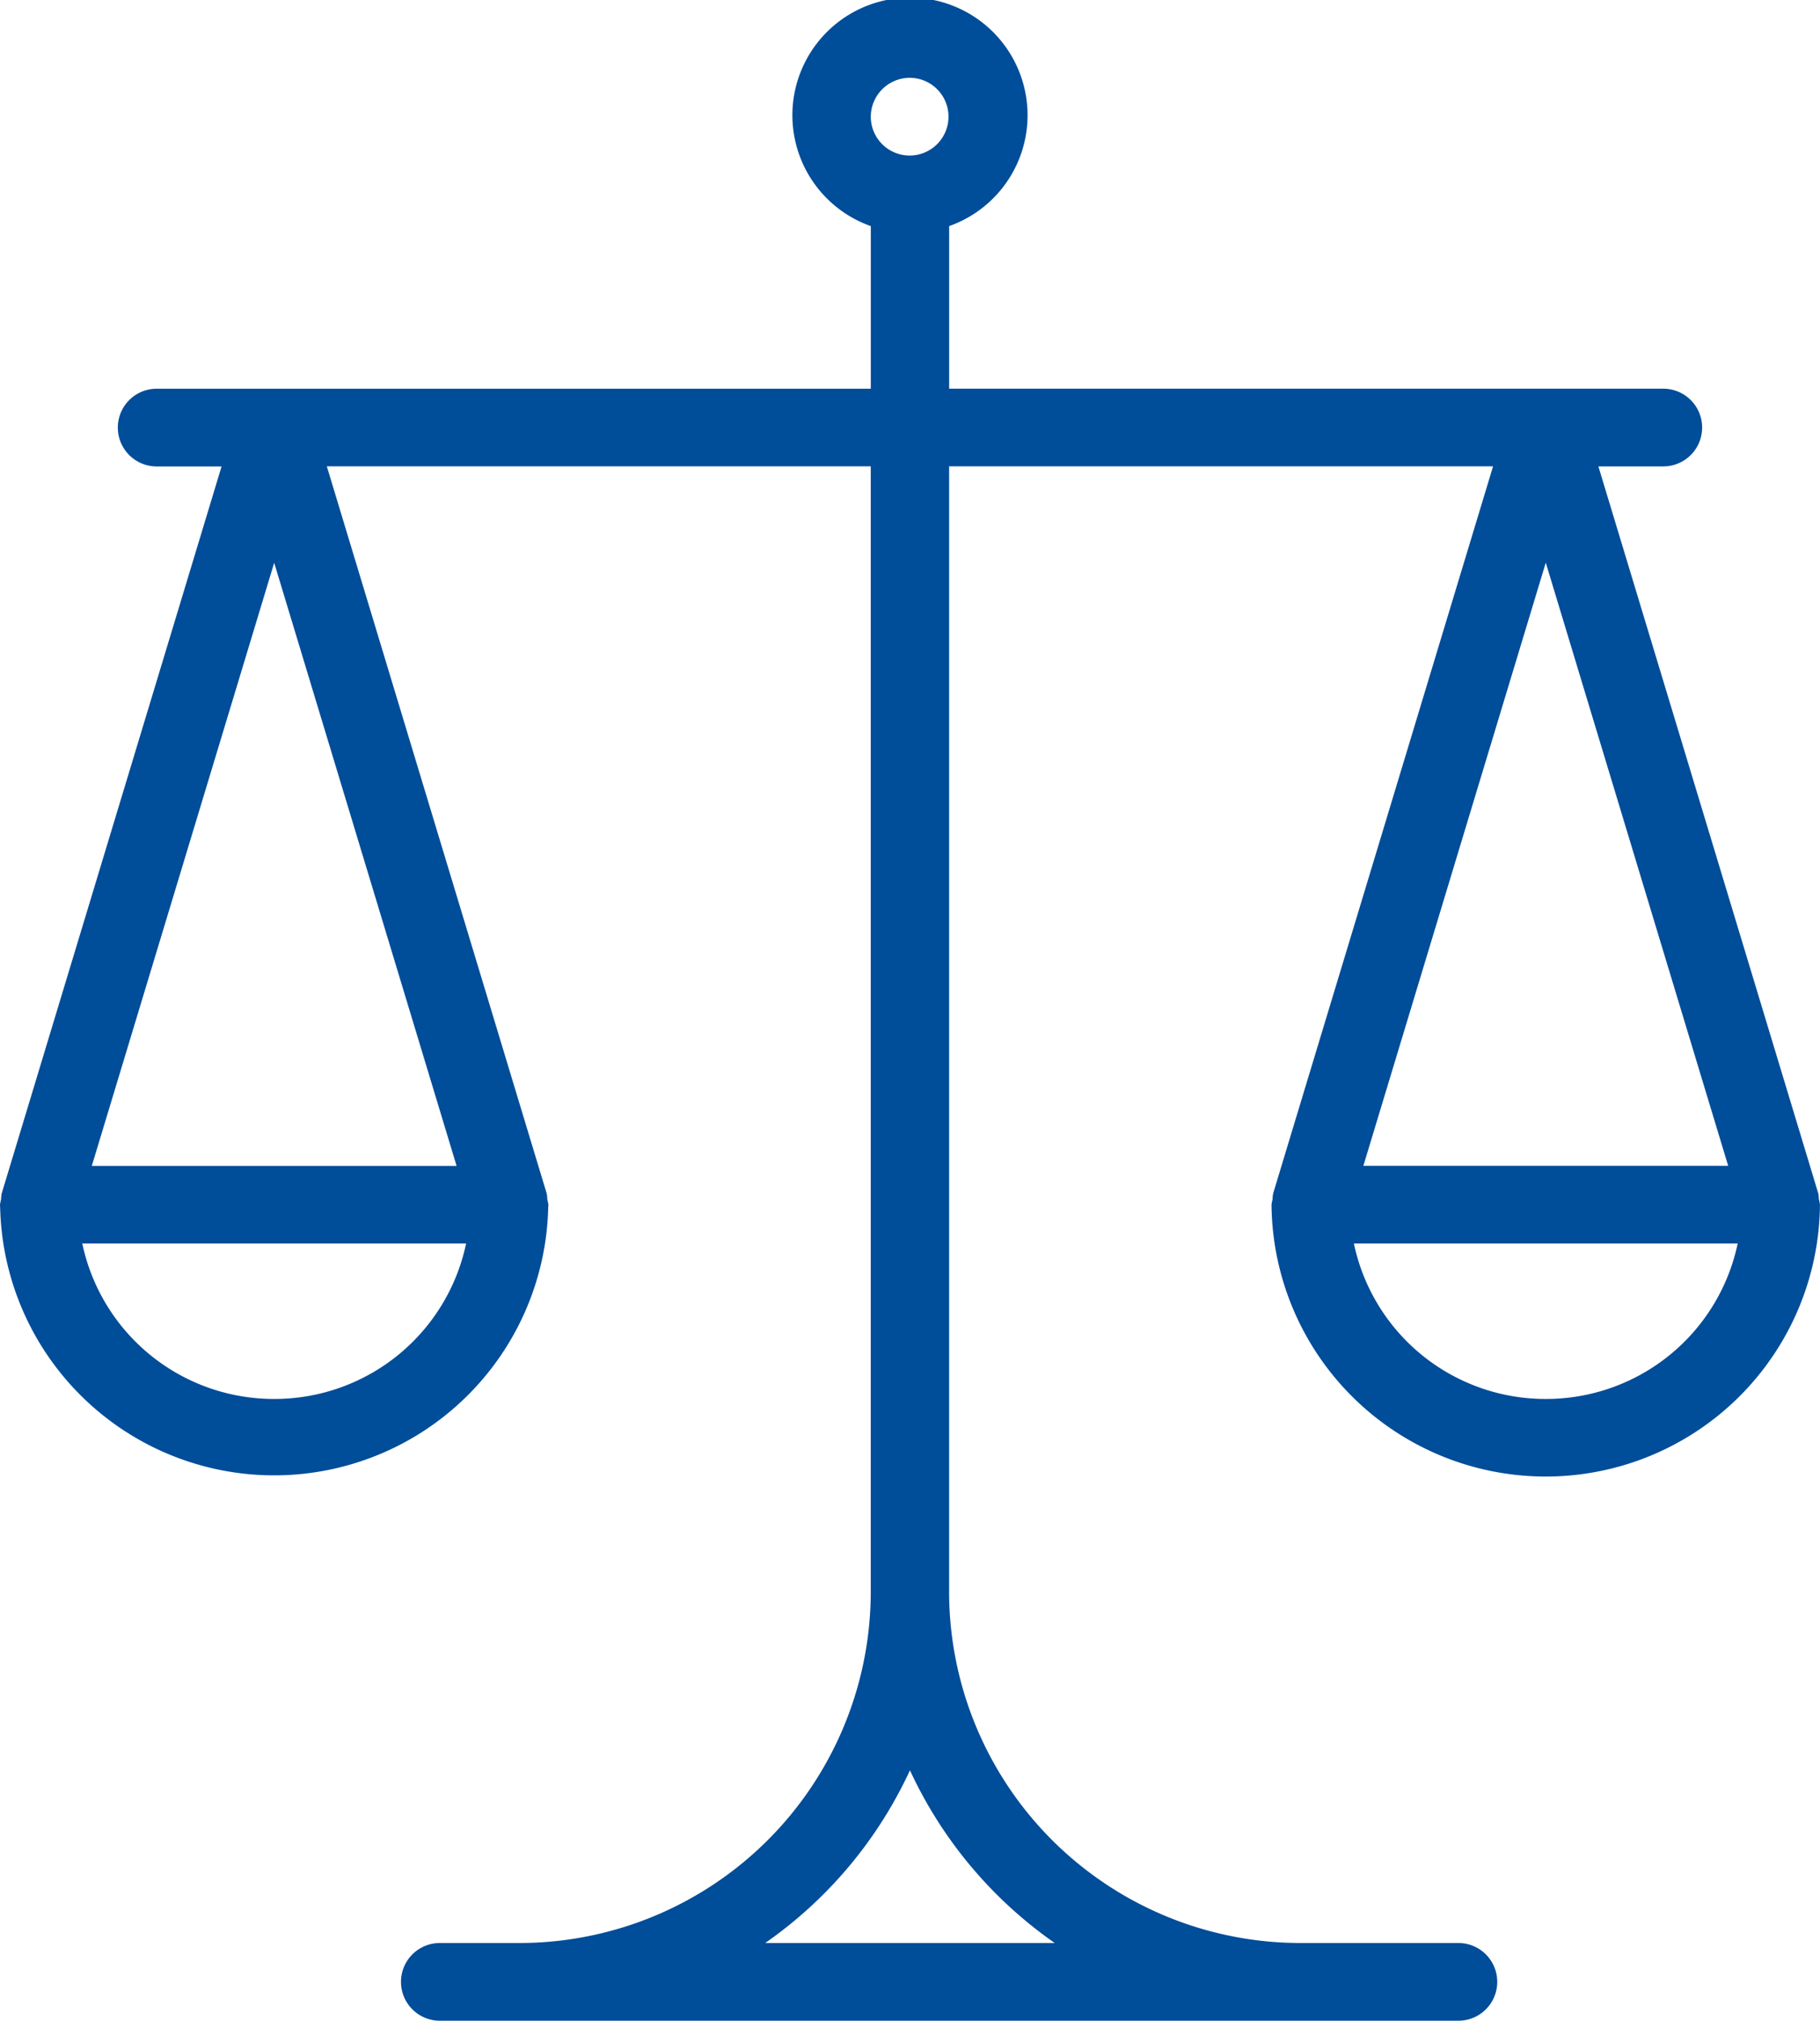 <svg xmlns="http://www.w3.org/2000/svg" width="83.365" height="92.556" viewBox="0 0 83.365 92.556">
  <path id="Path_50238" data-name="Path 50238" d="M1657.779,2362.969l8.355-27.625,8.355,27.625Zm8.355,10.679a8.966,8.966,0,0,1-8.789-7.12h17.58a8.969,8.969,0,0,1-8.791,7.12m-22.491,24.919H1630.38a19.713,19.713,0,0,0,6.63-7.91,19.744,19.744,0,0,0,6.632,7.91m-35.752-24.919a8.97,8.97,0,0,1-8.791-7.12h17.581a8.969,8.969,0,0,1-8.791,7.12m0-38.3,8.355,27.625h-16.709Zm29.122-22.213a1.78,1.78,0,1,1-1.795,1.78,1.79,1.79,0,0,1,1.795-1.78m16.611,51.363a1.769,1.769,0,0,0-.05.254,12.561,12.561,0,0,0,25.121,0,1.705,1.705,0,0,0-.05-.254,1.544,1.544,0,0,0-.025-.258l-10.074-33.306h2.972a1.78,1.78,0,1,0,0-3.56h-32.71v-7.447a5.386,5.386,0,1,0-3.589,0v7.449h-32.71a1.78,1.78,0,1,0,0,3.56h2.972l-10.074,33.308a1.82,1.82,0,0,0-.025.26,1.717,1.717,0,0,0-.05.251c0,.064.009.127.009.191v0a12.555,12.555,0,0,0,25.1,0v0c0-.064.009-.126.009-.191a1.67,1.67,0,0,0-.05-.251,1.49,1.49,0,0,0-.025-.26L1610.3,2330.93h24.915v51.618a16.1,16.1,0,0,1-16.149,16.019h-3.589a1.78,1.78,0,1,0,0,3.56h46.654a1.78,1.78,0,1,0,0-3.56h-7.177a16.1,16.1,0,0,1-16.15-16.019V2330.93h24.916l-10.074,33.308a1.572,1.572,0,0,0-.026.256" transform="translate(-1595.33 -2309.571)" fill="#004d99"/>
</svg>
